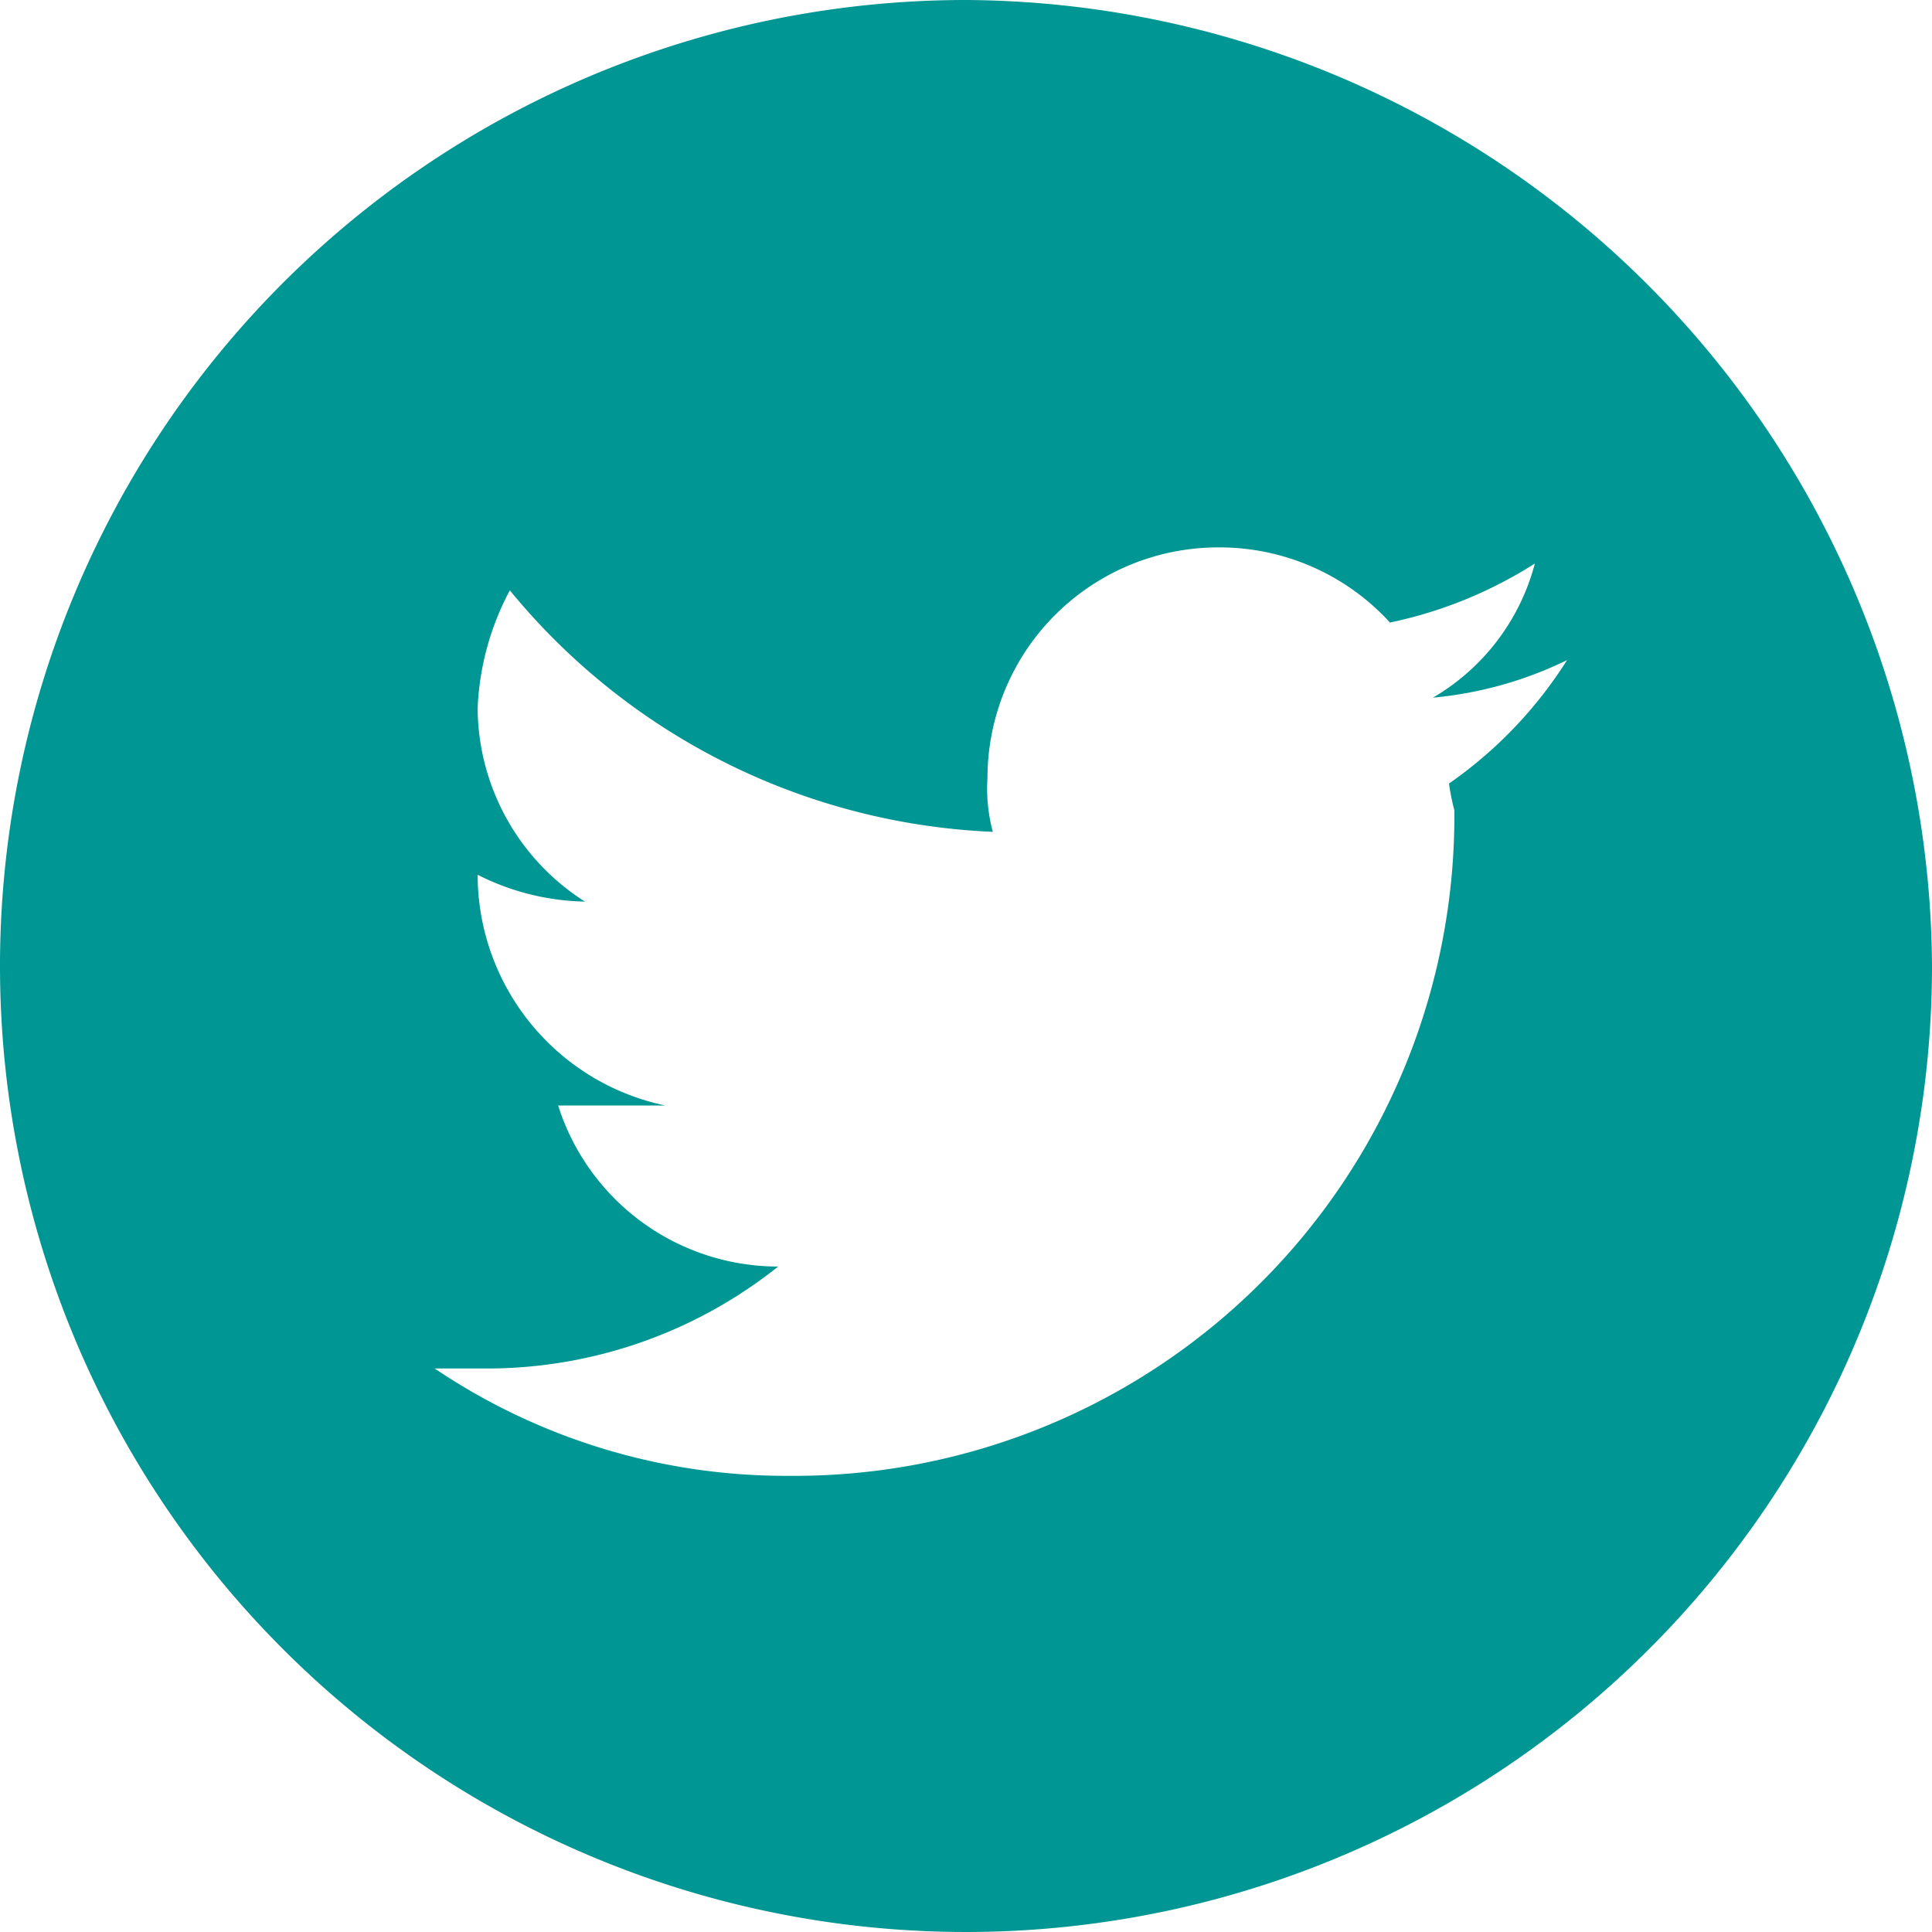 <svg xmlns="http://www.w3.org/2000/svg" viewBox="0 0 36 36">
  <defs>
    <style>
      .b22ac3ac-2661-41b9-9e34-5984e000adfb {
        fill: #009693;
      }
    </style>
  </defs>
  <g id="bb3dc31f-36fa-47fb-bd85-e52be8f1b307" data-name="レイヤー 2">
    <g id="f96e7530-4299-4ff3-9e5b-0c69545d0305" data-name="design">
      <path class="b22ac3ac-2661-41b9-9e34-5984e000adfb" d="M18,0A18,18,0,1,0,36,18,18.1,18.1,0,0,0,18,0Zm9,14.6a4.3,4.3,0,0,0,.1.5A12.3,12.3,0,0,1,14.7,27.5a11.7,11.7,0,0,1-6.6-2h1a8.7,8.7,0,0,0,5.4-1.9,4.3,4.3,0,0,1-4.1-3h2a4.4,4.4,0,0,1-3.5-4.3h0a4.6,4.6,0,0,0,2,.5,4.3,4.3,0,0,1-2-3.6,5.1,5.1,0,0,1,.6-2.2,12.3,12.3,0,0,0,9,4.5,3.1,3.1,0,0,1-.1-1,4.3,4.3,0,0,1,4.3-4.3,4.3,4.3,0,0,1,3.2,1.4,8.1,8.1,0,0,0,2.7-1.1A4.1,4.1,0,0,1,26.7,13a7.2,7.2,0,0,0,2.5-.7A8,8,0,0,1,27,14.6Z"/>
    </g>
  </g>
</svg>
